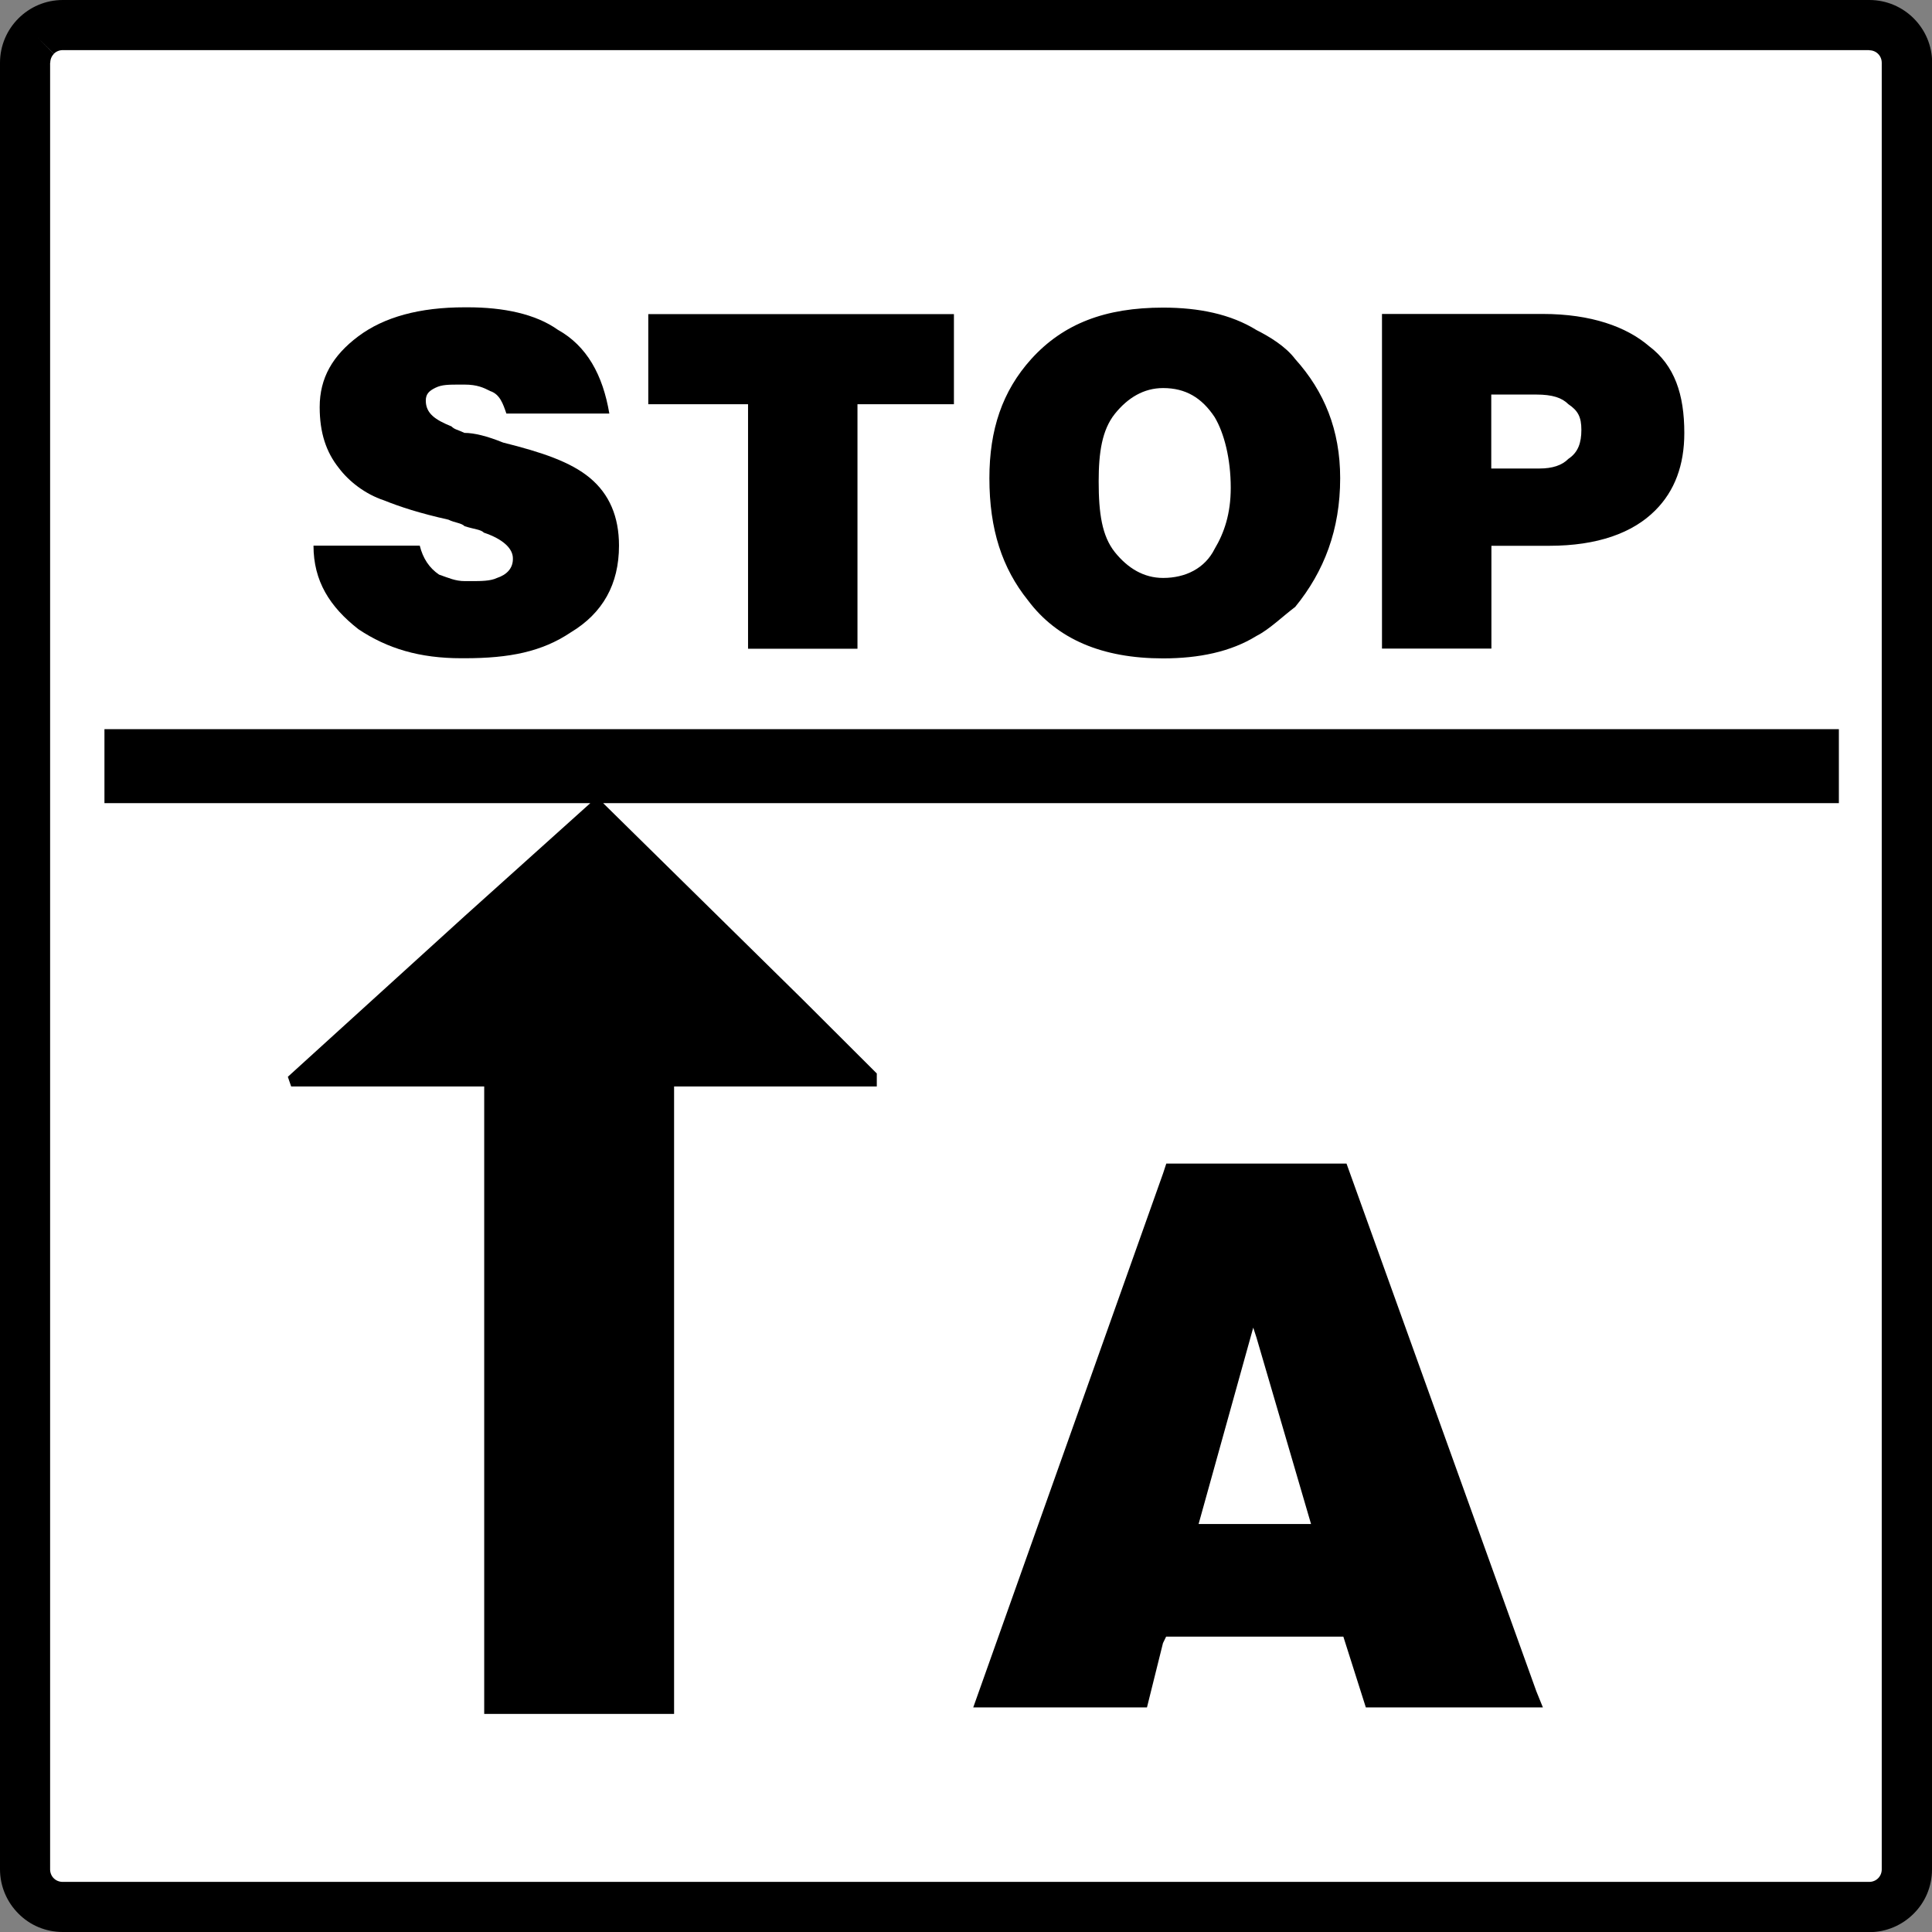 <svg xmlns="http://www.w3.org/2000/svg" width="128" height="128" version="1">
  <rect width="100%" height="100%" fill="#808080" stroke="none"/>
  <path fill="#FFF" d="M2.67 2.6h122.94v123H2.67z"/>
  <path d="M1.66 4.16h1.66v119.69H1.66h1.66c0 .23.09.44.24.59l-1.18 1.18 1.18-1.18c.15.15.36.24.59.24v1.66-1.66h119.69v1.66-1.66c.23 0 .44-.09.59-.24l1.18 1.18-1.18-1.18c.15-.15.24-.36.24-.59h1.66-1.66V4.16h1.66-1.66c0-.23-.09-.44-.24-.59l1.18-1.18-1.18 1.18c-.15-.15-.36-.24-.59-.24V1.66v1.66H4.16V1.66v1.66c-.23 0-.44.09-.59.24L2.39 2.39l1.18 1.18c-.15.15-.24.36-.24.59H0c0-1.15.47-2.19 1.22-2.94L2.4 2.4 1.22 1.22C1.97.47 3.01 0 4.16 0v1.66V0h119.69v1.66V0c1.15 0 2.19.47 2.94 1.22l-1.17 1.18 1.17-1.18c.75.75 1.22 1.79 1.22 2.94h-1.66H128v119.69h-1.66H128c0 1.15-.46 2.19-1.22 2.94l-1.17-1.17 1.17 1.17c-.75.75-1.79 1.22-2.94 1.22v-1.66V128H4.16v-1.66V128c-1.15 0-2.19-.46-2.94-1.22l1.18-1.17-1.18 1.17c-.75-.75-1.22-1.79-1.22-2.94h1.66H0V4.16h1.66z"/>
  <path d="M73.86 27.42c.86-1.07 1.92-1.71 3.2-1.71 1.49 0 2.56.64 3.41 1.92.64 1.07 1.07 2.77 1.07 4.69 0 1.71-.43 2.98-1.07 4.05-.64 1.28-1.92 1.92-3.41 1.92-1.28 0-2.34-.64-3.2-1.71-.85-1.07-1.07-2.56-1.07-4.69 0-1.91.22-3.4 1.07-4.47zm3.2 16.2c2.35 0 4.48-.43 6.19-1.49.85-.43 1.71-1.28 2.56-1.92 1.92-2.35 2.98-5.12 2.98-8.53 0-3.2-1.06-5.76-2.98-7.89-.64-.85-1.71-1.49-2.56-1.92-1.71-1.06-3.83-1.49-6.19-1.49-3.83 0-6.61 1.06-8.74 3.41-1.92 2.13-2.77 4.69-2.77 7.89 0 3.41.85 5.97 2.56 8.1 1.92 2.56 4.9 3.84 8.95 3.84zM98.8 26.14h2.98c1.07 0 1.7.21 2.13.64.64.43.86.85.86 1.7s-.21 1.49-.86 1.92c-.42.43-1.06.64-1.92.64H98.8v-4.9zm0 10.02h3.84c3.2 0 5.54-.85 7.03-2.35 1.28-1.28 1.92-2.99 1.92-5.12 0-2.56-.64-4.48-2.34-5.76-1.49-1.28-3.84-2.13-7.04-2.13H91.56v22.17h7.25v-6.81h-.01zm-49.24 6.82h7.25v-16.2h6.39v-5.97H42.95v5.97h6.61v16.2m33.68 5.33H6.92v4.9h32.19l-8.31 7.47-11.73 10.66.22.64h12.79v41.57h12.58V71.98h13.43v-.86l-4.91-4.9-13.22-13.01h81.87v-4.9H83.24"/>
  <path d="M83.24 100.97h-3.83l3.62-13.01.21.64 3.62 12.37h-3.62zm5.97-23.88H77.27l-.21.64-12.58 35.39h11.51l1.06-4.26.21-.43H89l1.49 4.69h11.73l-.43-1.06-12.58-34.97zm-56.28-38.8c-.43.21-1.07.21-1.71.21h-.42c-.64 0-1.07-.21-1.71-.43-.64-.43-1.07-1.07-1.28-1.92h-7.04c0 2.34 1.07 4.05 2.98 5.54 1.92 1.28 4.05 1.92 6.82 1.92h.21c2.98 0 5.12-.43 7.03-1.71 2.13-1.28 3.2-3.2 3.2-5.75 0-1.92-.64-3.41-1.92-4.48-1.28-1.07-3.2-1.71-5.76-2.35-1.06-.43-1.92-.64-2.56-.64-.43-.21-.64-.21-.86-.43-1.06-.43-1.7-.85-1.7-1.71 0-.43.21-.64.64-.85.43-.21.85-.21 1.71-.21h.21c.85 0 1.28.21 1.71.43.64.21.85.85 1.07 1.49h6.82c-.43-2.56-1.49-4.48-3.41-5.55-1.49-1.06-3.62-1.49-5.97-1.49h-.21c-2.98 0-5.33.64-7.04 1.92-1.71 1.28-2.56 2.77-2.56 4.69 0 1.71.43 2.99 1.28 4.05.64.85 1.71 1.71 2.98 2.13 1.07.43 2.35.85 4.27 1.28.42.21.85.21 1.07.43.64.21 1.06.21 1.28.43 1.28.43 1.92 1.06 1.92 1.7.02.66-.41 1.09-1.05 1.3z"/>
</svg>
